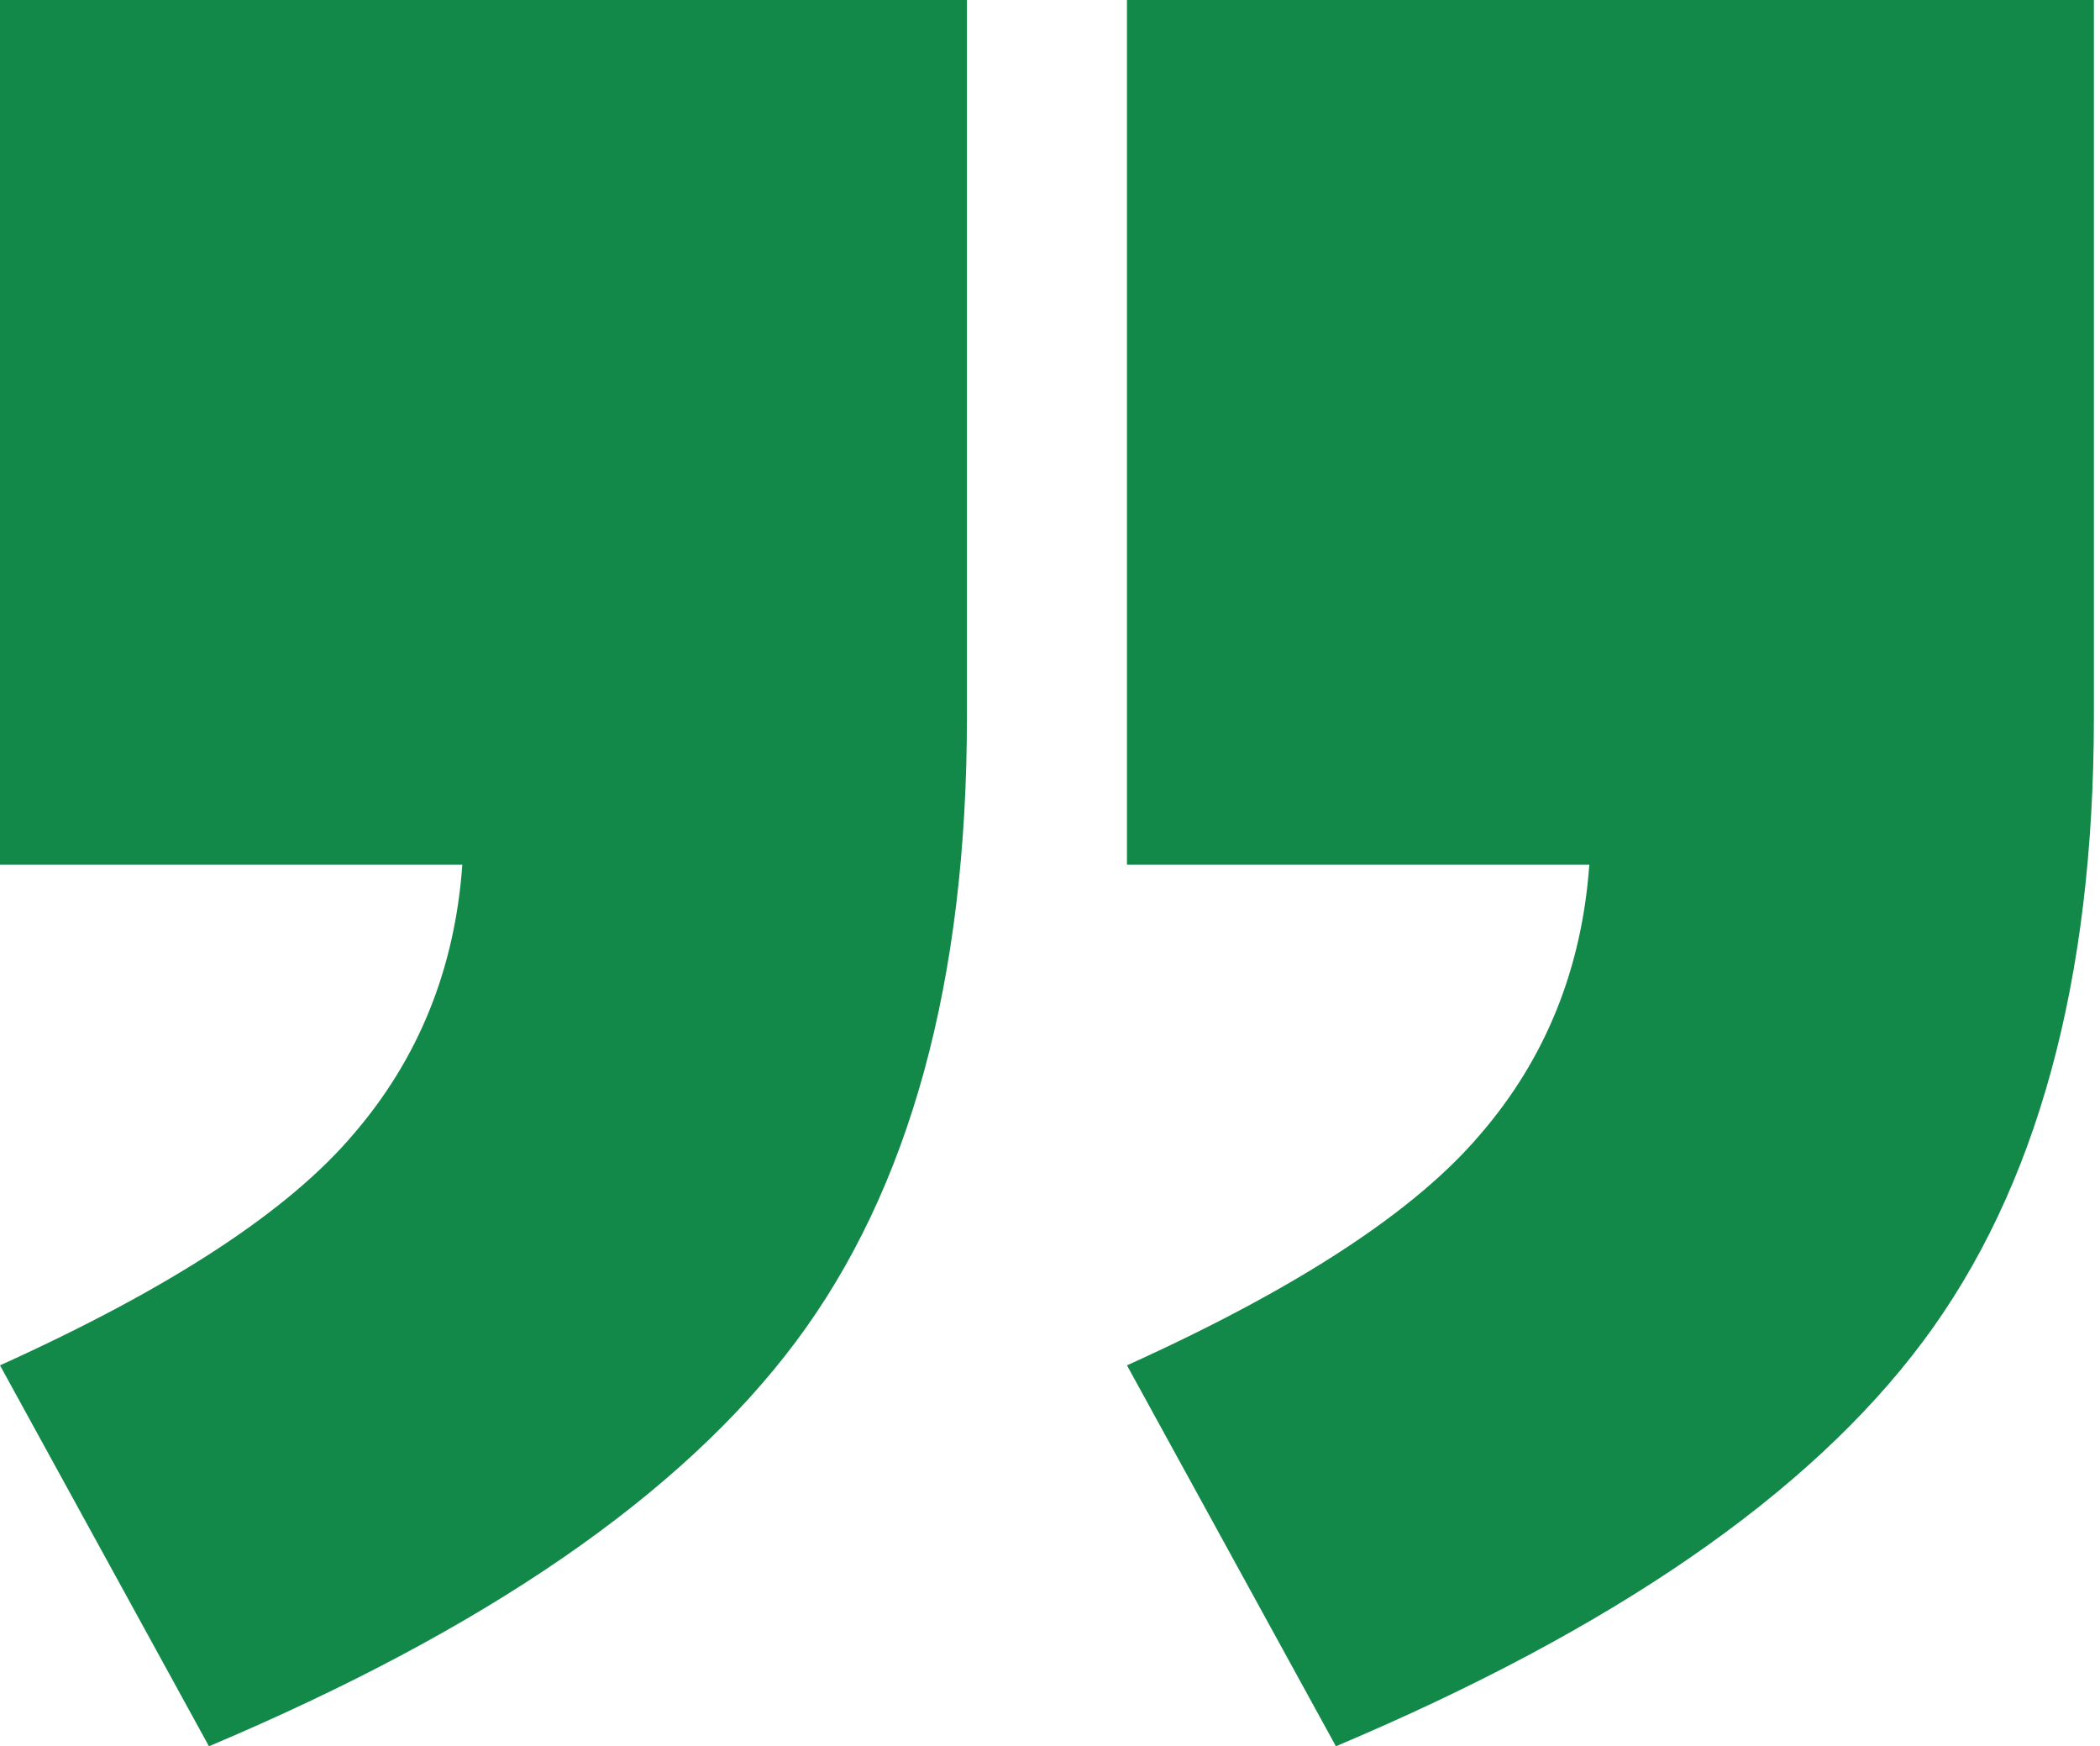<?xml version="1.0" encoding="UTF-8"?> <svg xmlns="http://www.w3.org/2000/svg" width="332" height="276" viewBox="0 0 332 276" fill="none"><path d="M178.168 -1.3364e-05L331.034 0L331.034 113.309C331.034 155.025 322.014 187.946 303.975 212.073C285.936 236.201 255.011 257.51 211.201 276L178.168 215.794C205.11 203.618 223.735 191.441 234.043 179.265C244.351 167.314 250.091 153.108 251.263 136.647L178.168 136.647L178.168 -1.3364e-05ZM0 -2.89399e-05L152.866 -1.55759e-05L152.866 113.309C152.866 155.025 143.846 187.946 125.807 212.073C107.767 236.201 76.843 257.51 33.033 276L0 215.794C26.941 203.618 45.567 191.441 55.875 179.265C66.183 167.314 71.923 153.108 73.094 136.647L0 136.647L0 -2.89399e-05Z" fill="#138949"></path></svg> 